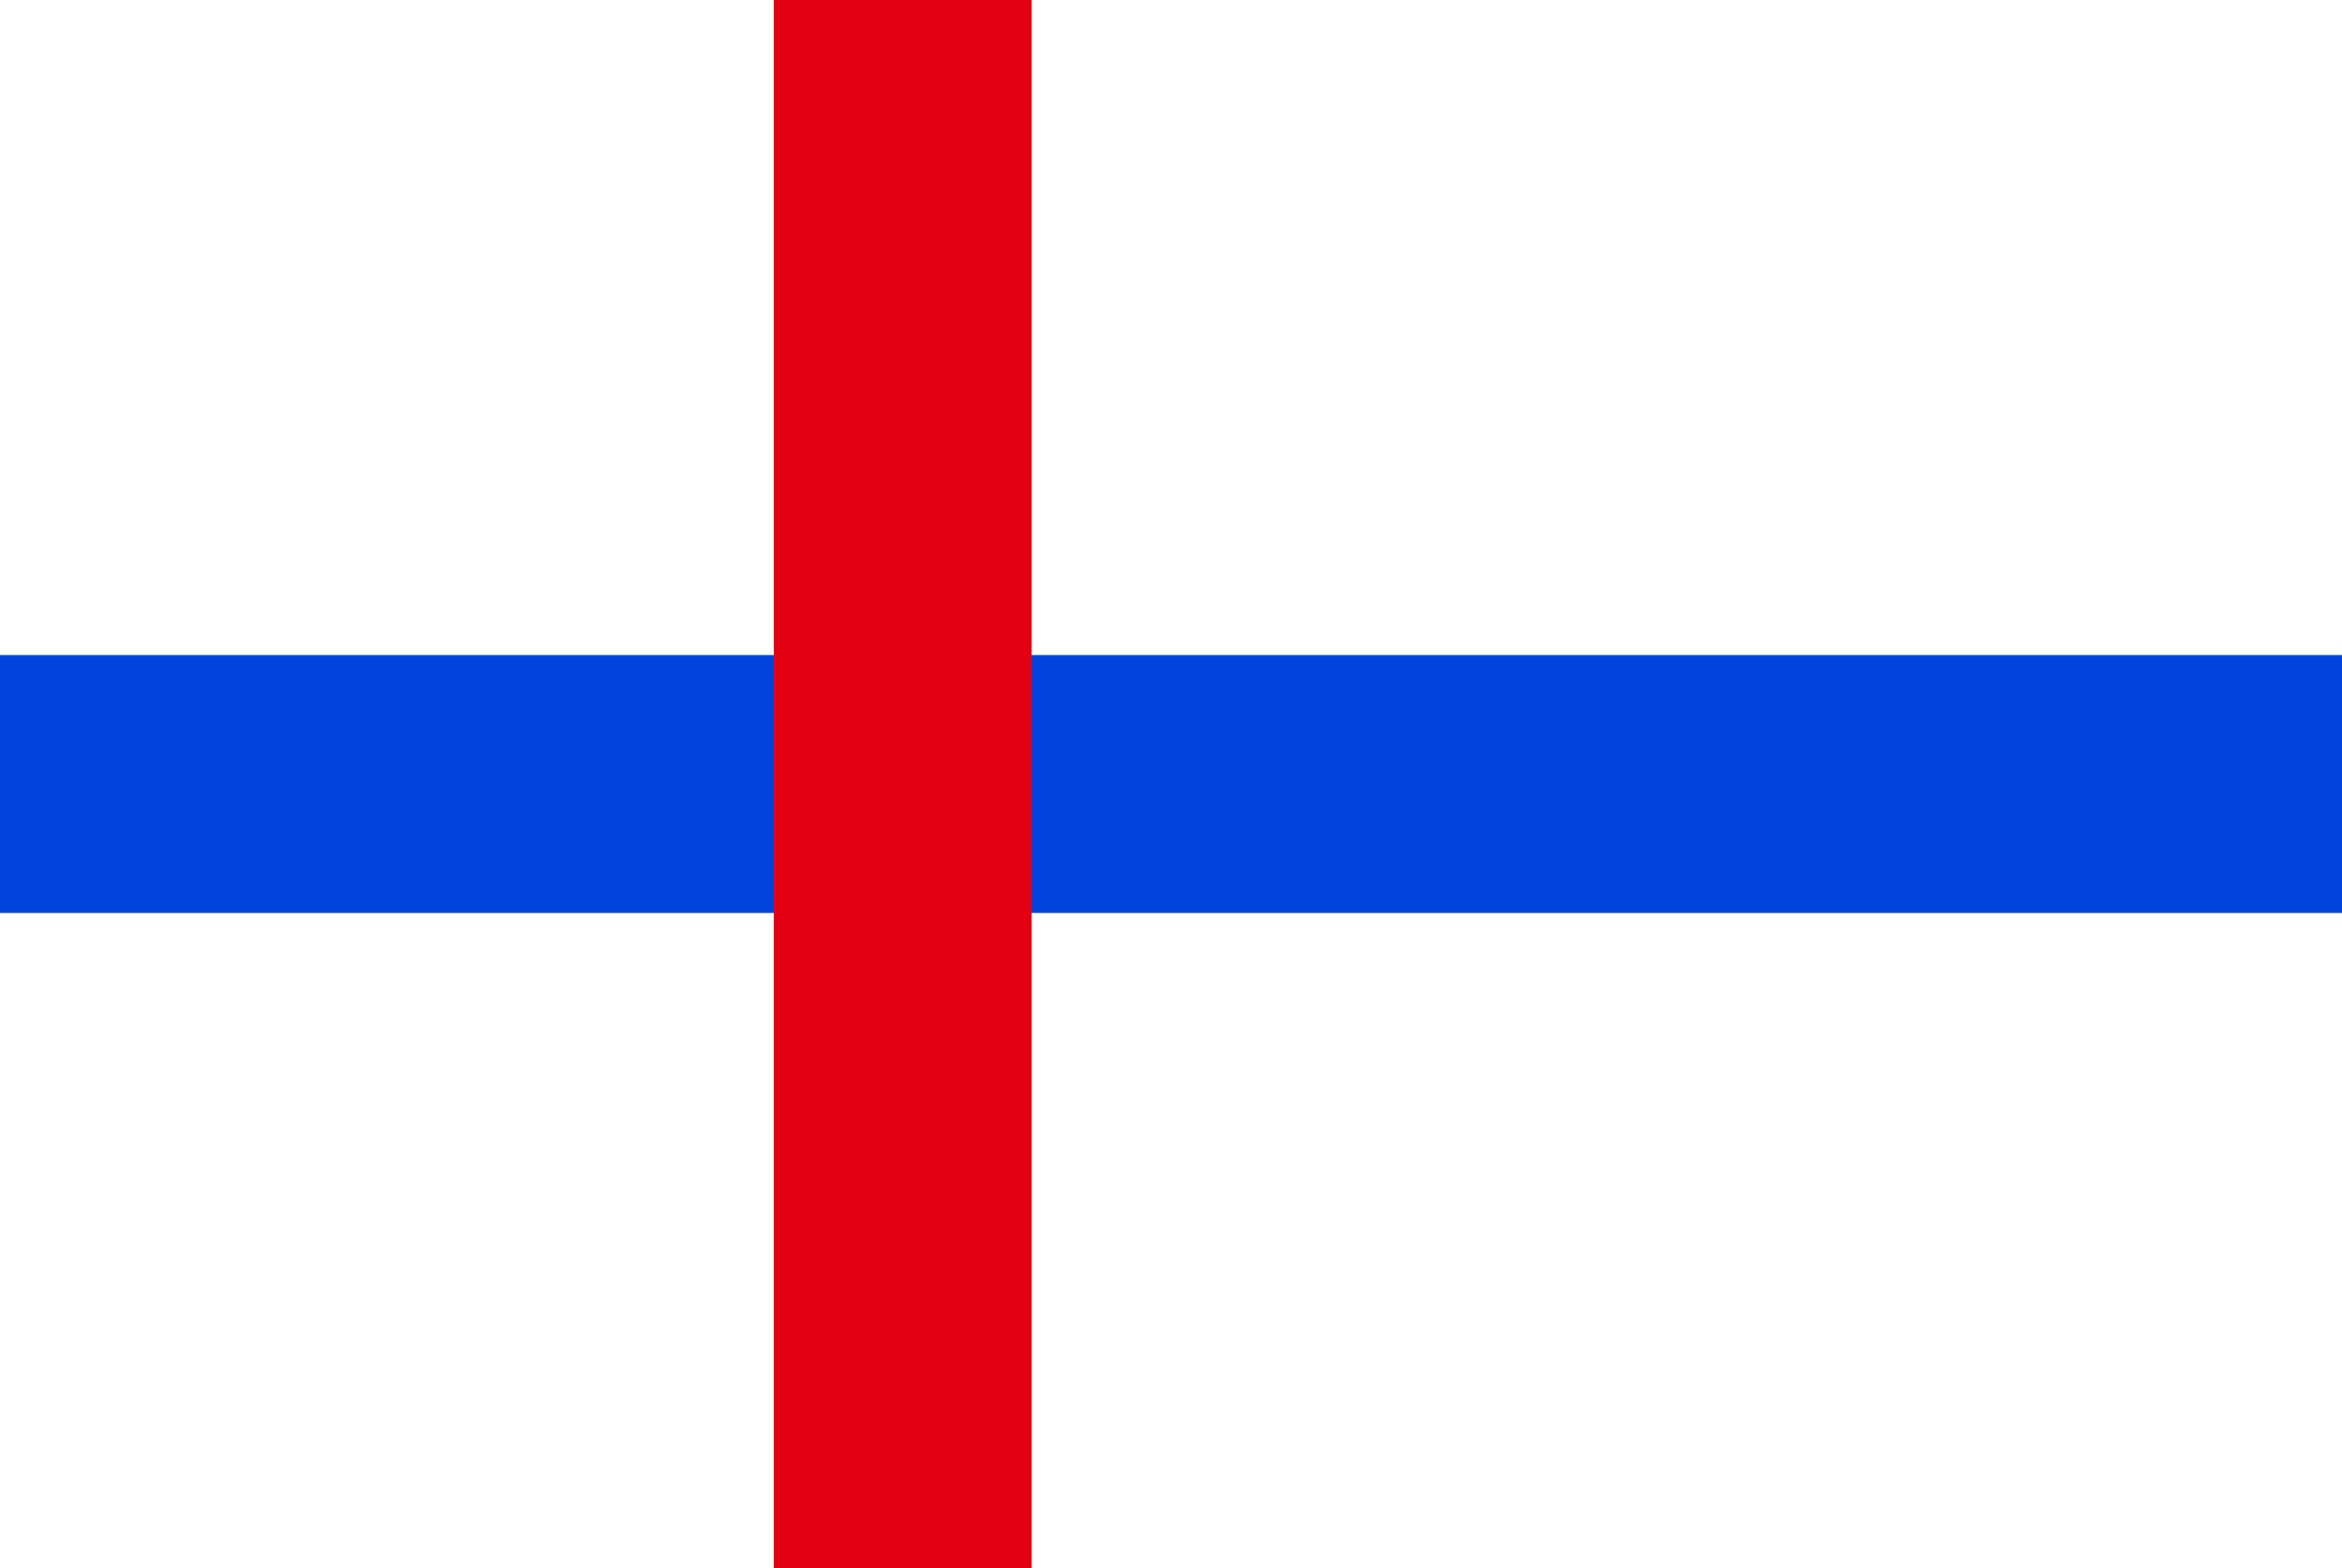 <?xml version="1.0" encoding="UTF-8"?>
<svg width="908" height="608" version="1.1" viewBox="0 0 454 304" xml:space="preserve" xmlns="http://www.w3.org/2000/svg"><rect width="454" height="304" fill="#fff"/><rect transform="rotate(90)" x="127" y="-454" width="50" height="454" fill="#0044de" fill-rule="evenodd" stop-color="#000000" stroke-width="0"/><rect x="150" y="3.1764e-22" width="50" height="304" fill="#e30012" fill-rule="evenodd" stop-color="#000000" stroke-width="0"/></svg>
